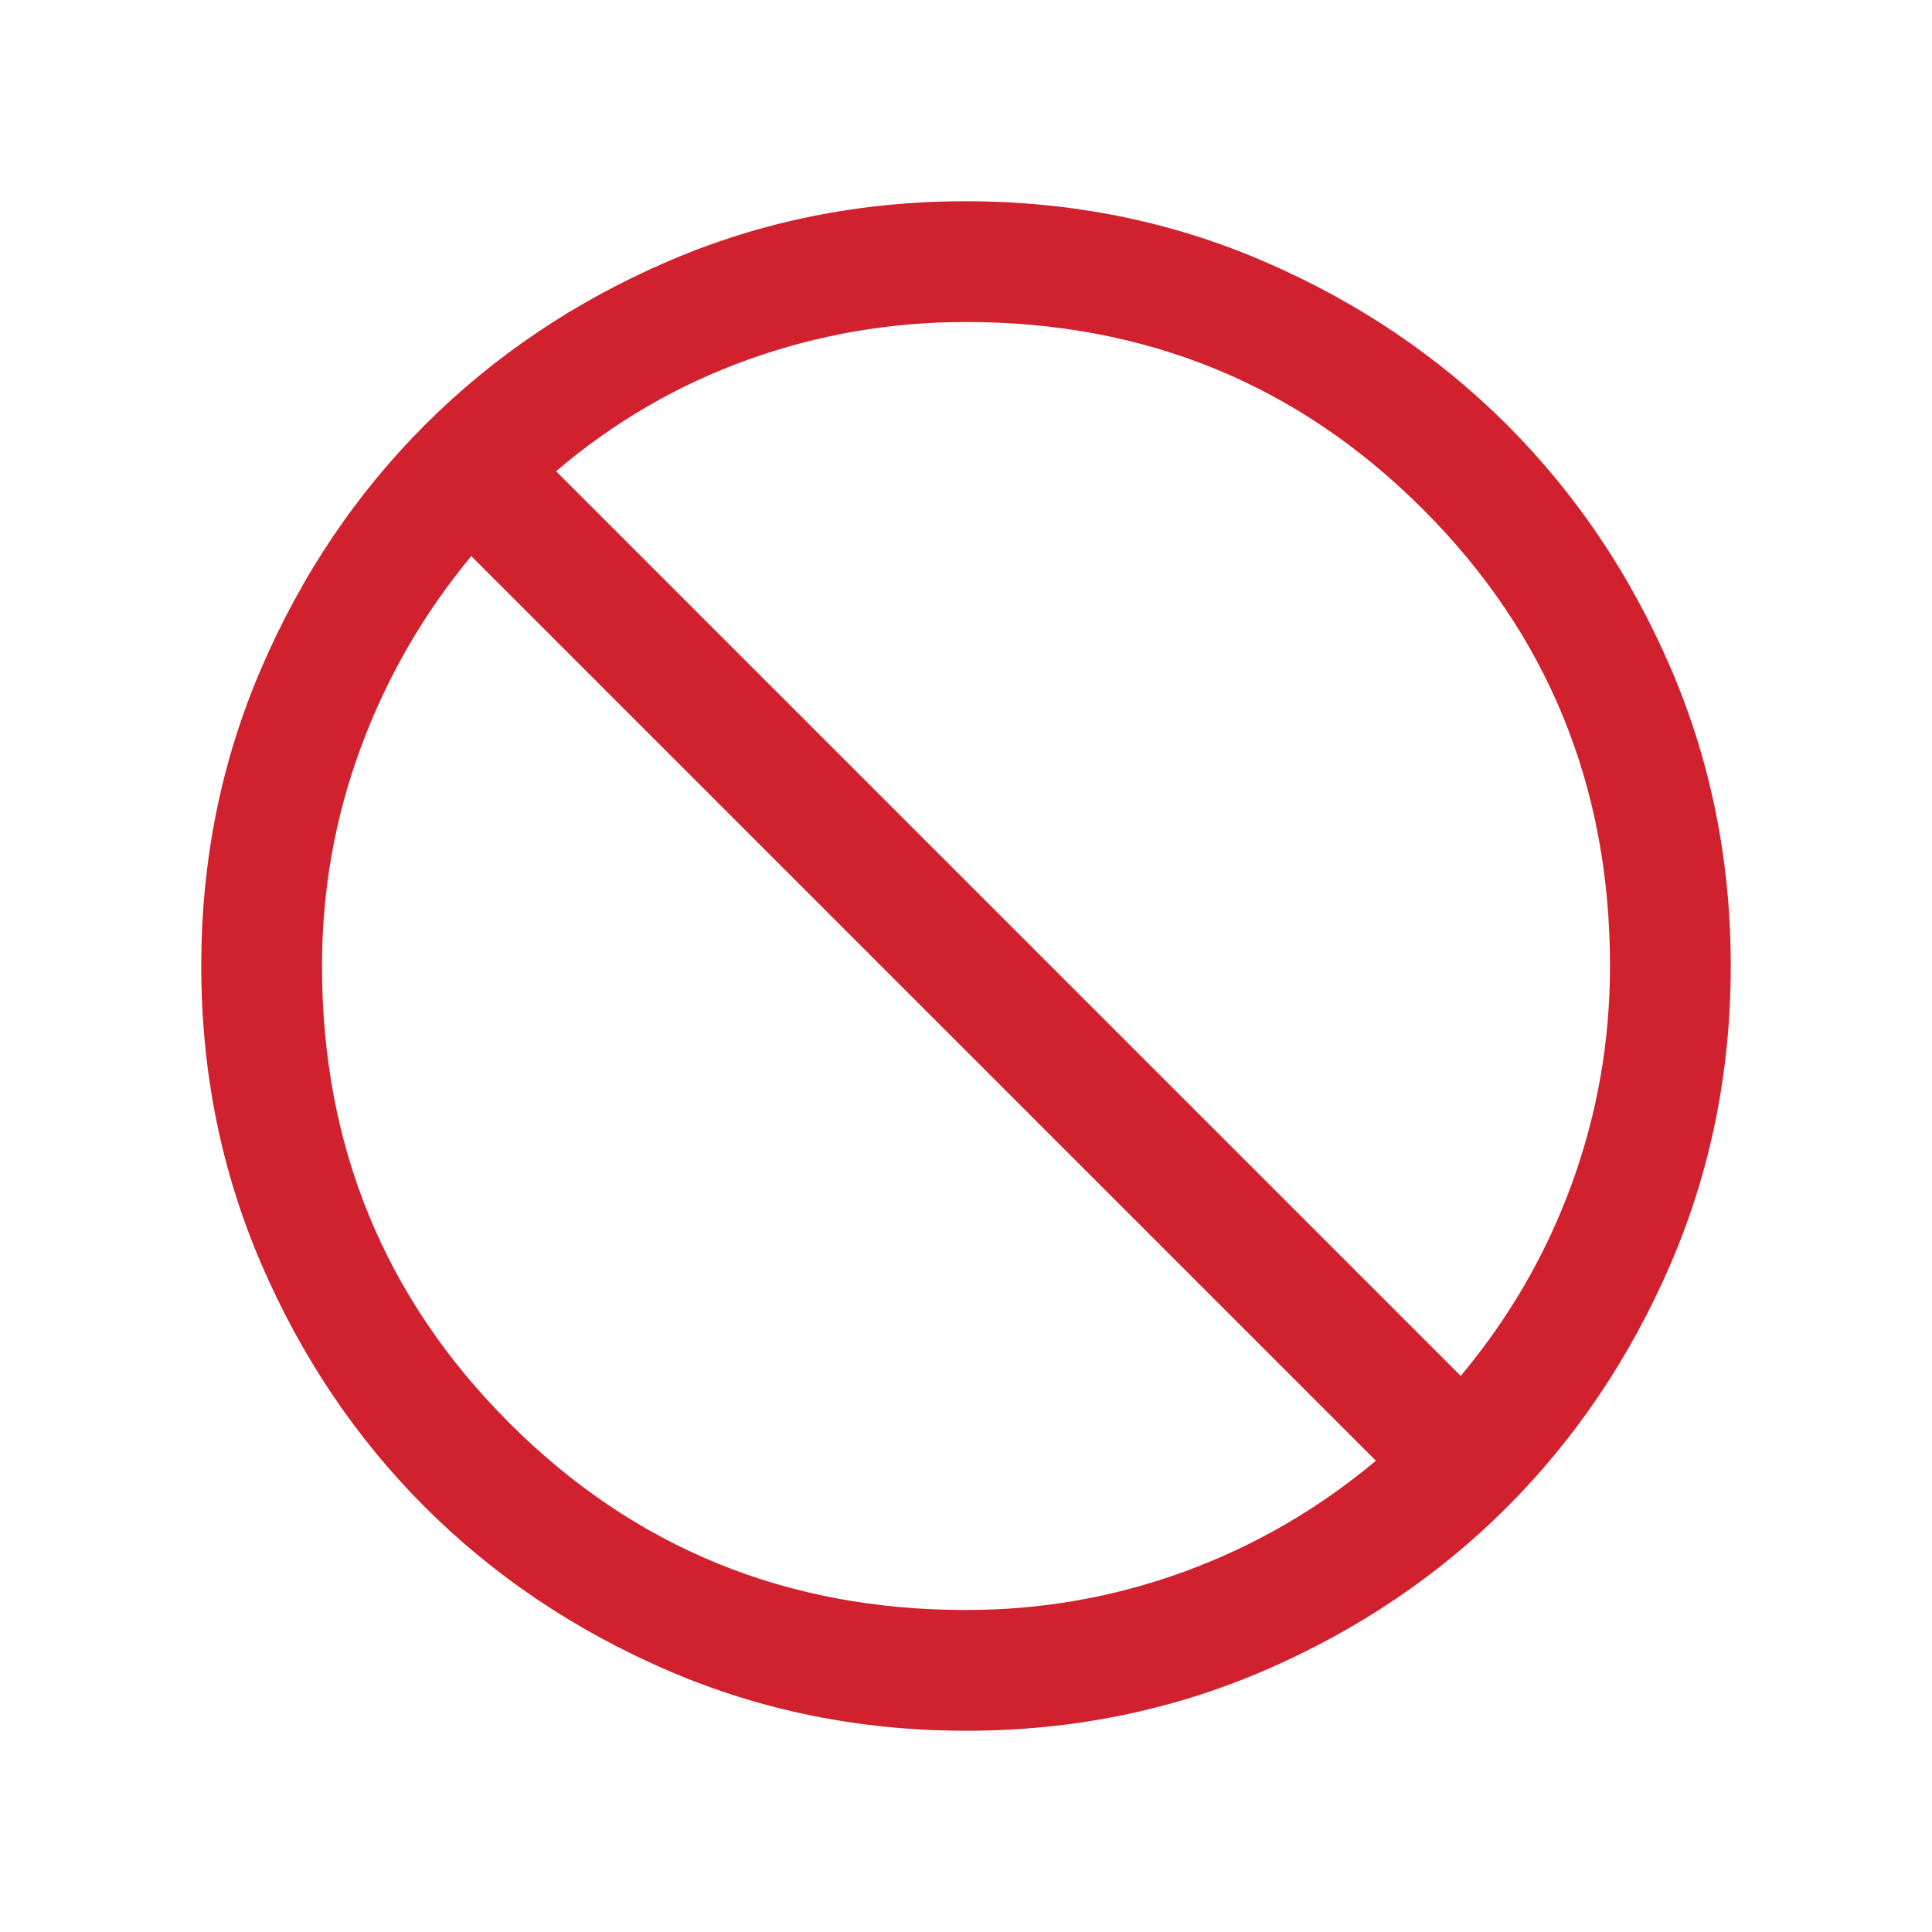 <svg
    width="24"
    height="24"
    viewBox="0 0 24 24"
    fill="none"
    xmlns="http://www.w3.org/2000/svg">
    <g id="block">
        <mask
            id="mask0_291_406"
            style="mask-type: alpha"
            maskUnits="userSpaceOnUse"
            x="0"
            y="0"
            width="24"
            height="24">
            <rect
                id="Bounding box"
                width="24"
                height="24"
                fill="#D9D9D9" />
        </mask>
        <g mask="url(#mask0_291_406)">
            <path
                id="block_2"
                d="M12.002 21.5C10.688 21.5 9.453 21.251 8.297 20.752C7.14 20.253 6.135 19.576 5.279 18.722C4.424 17.867 3.747 16.862 3.248 15.706C2.749 14.55 2.5 13.316 2.5 12.002C2.5 10.688 2.749 9.453 3.248 8.297C3.747 7.14 4.423 6.135 5.278 5.279C6.133 4.424 7.138 3.747 8.294 3.248C9.45 2.749 10.684 2.5 11.998 2.5C13.312 2.5 14.547 2.749 15.703 3.248C16.86 3.747 17.865 4.423 18.721 5.278C19.576 6.133 20.253 7.138 20.752 8.294C21.25 9.45 21.5 10.684 21.5 11.998C21.5 13.312 21.251 14.547 20.752 15.703C20.253 16.86 19.576 17.865 18.722 18.721C17.867 19.576 16.862 20.253 15.706 20.752C14.55 21.25 13.316 21.5 12.002 21.5ZM12 20C12.938 20 13.842 19.841 14.71 19.524C15.579 19.207 16.373 18.747 17.092 18.146L5.854 6.908C5.259 7.627 4.801 8.421 4.481 9.29C4.16 10.158 4 11.062 4 12C4 14.233 4.775 16.125 6.325 17.675C7.875 19.225 9.767 20 12 20ZM18.146 17.092C18.747 16.373 19.207 15.579 19.524 14.71C19.841 13.842 20 12.938 20 12C20 9.767 19.225 7.875 17.675 6.325C16.125 4.775 14.233 4 12 4C11.059 4 10.154 4.157 9.283 4.471C8.412 4.785 7.62 5.246 6.908 5.854L18.146 17.092Z"
                fill="#D1212E" />
        </g>
    </g>
</svg>
